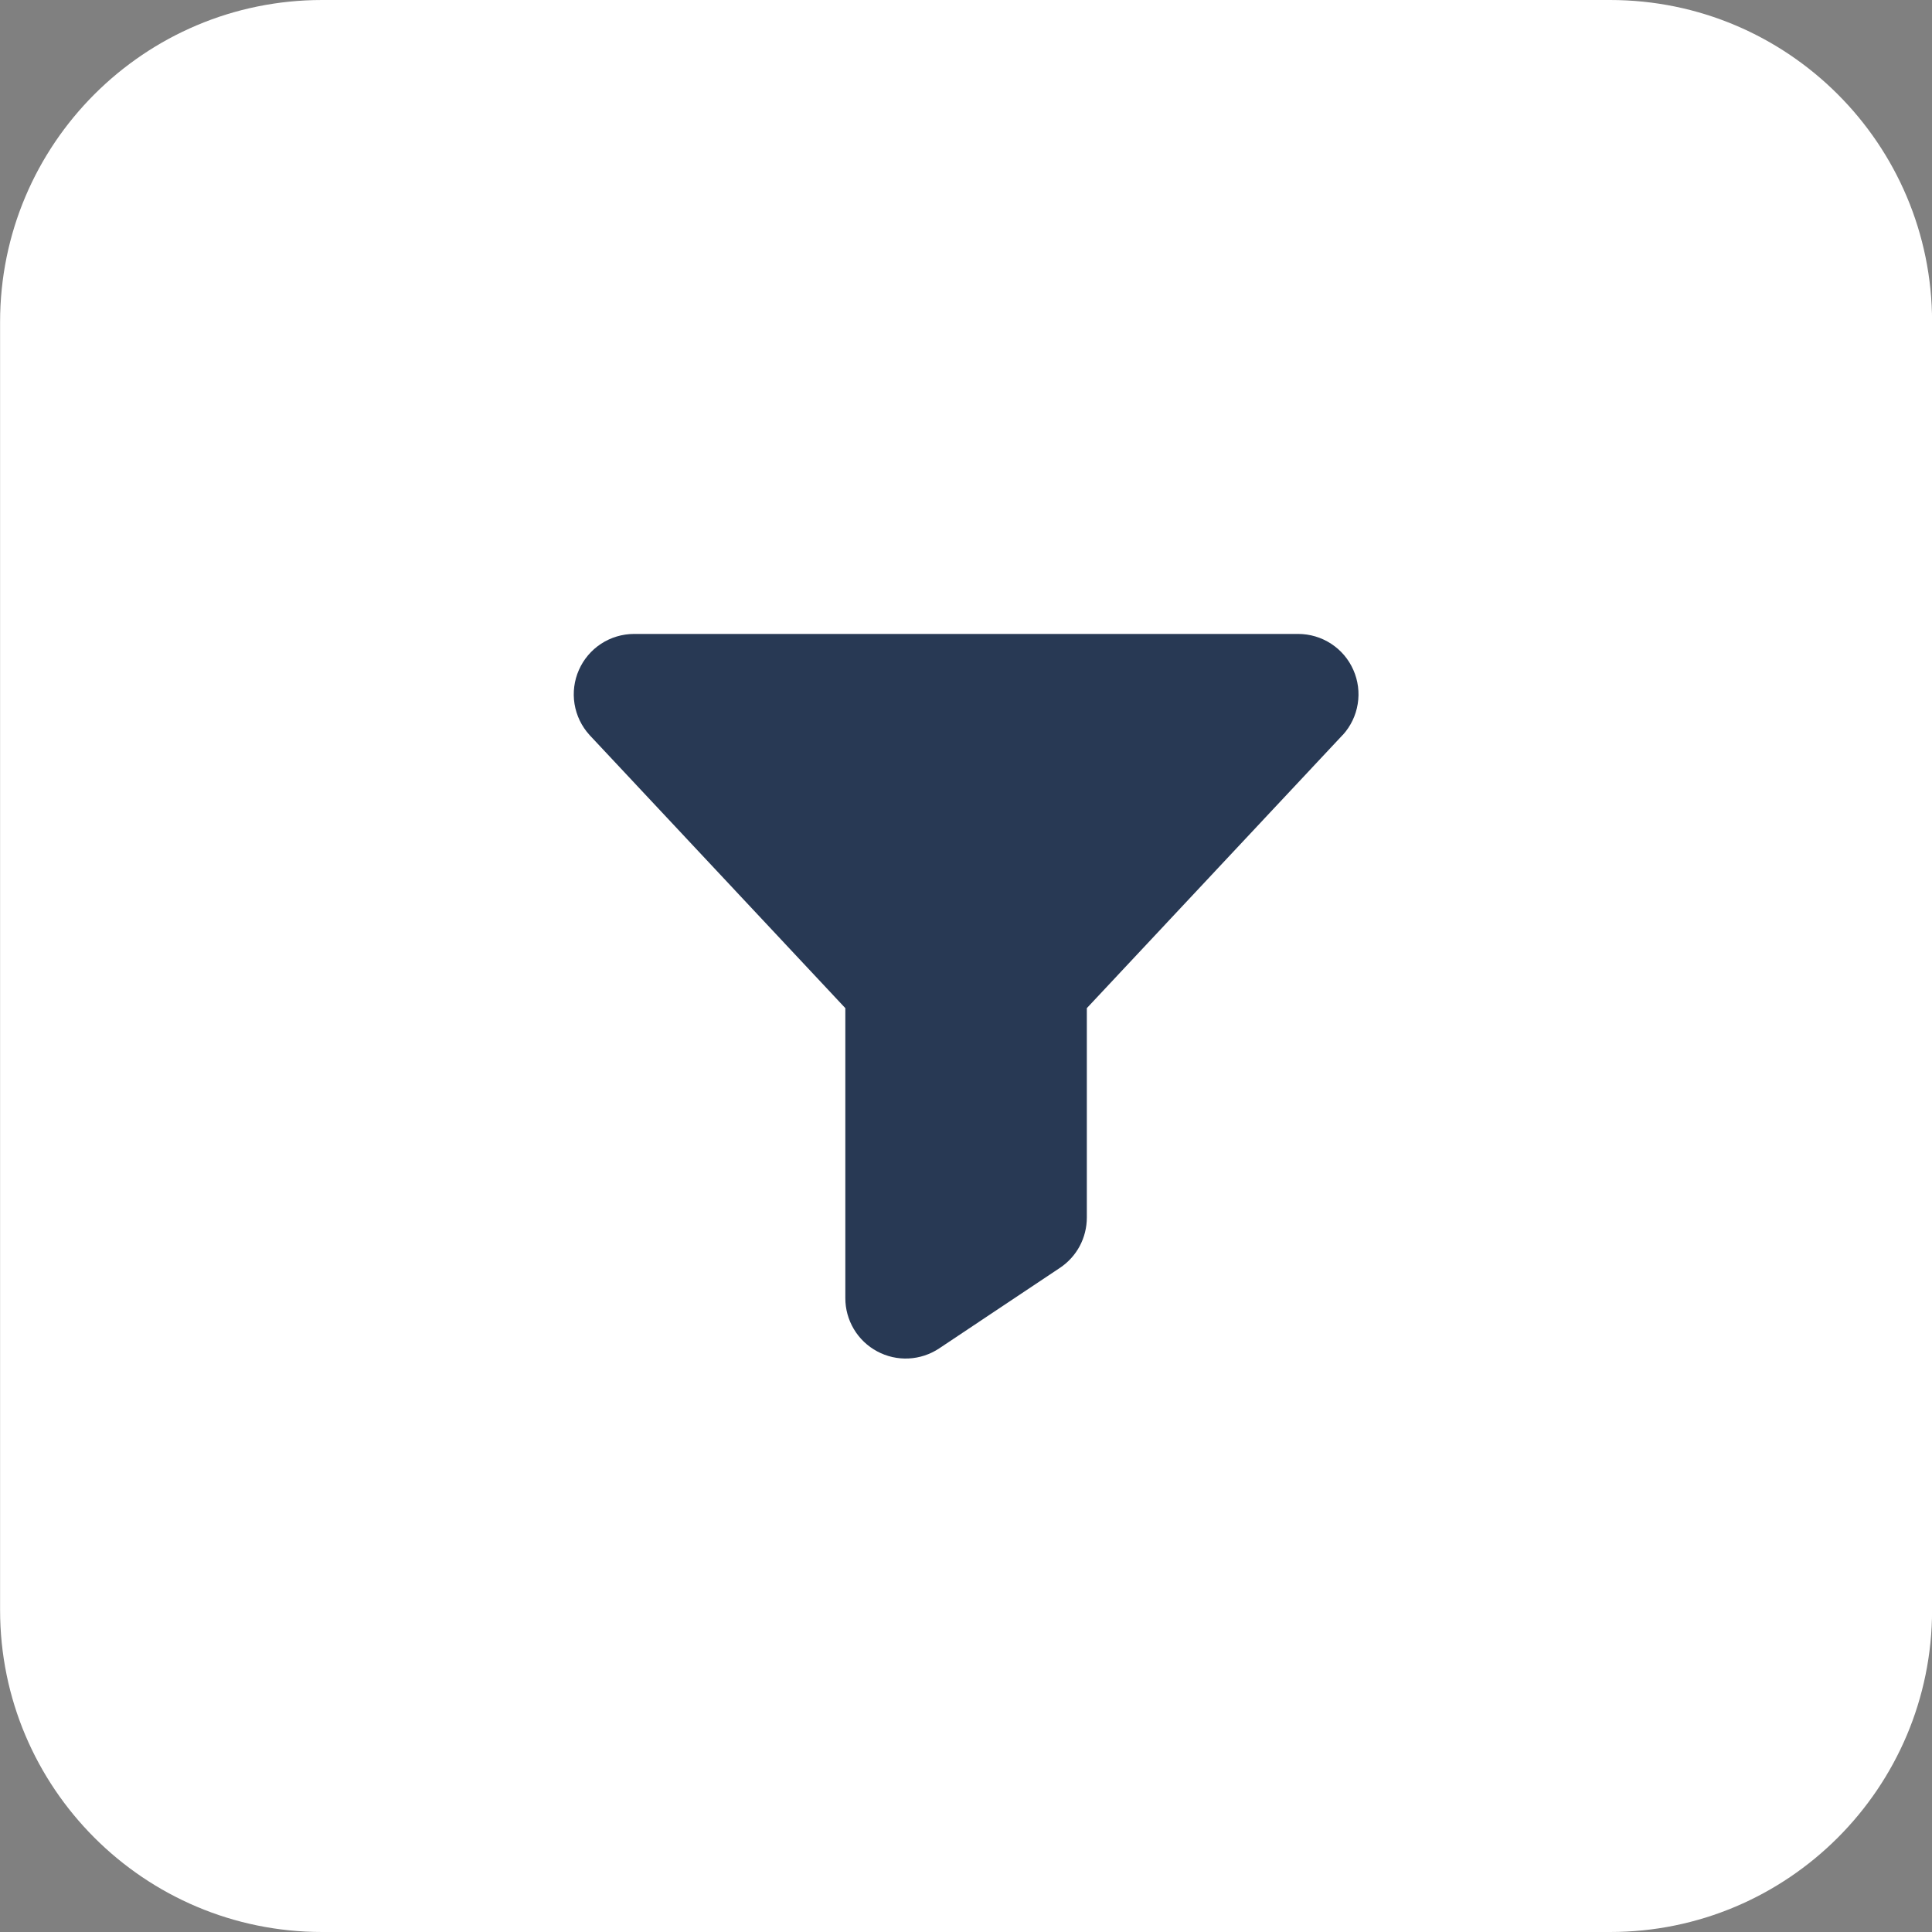 <svg width="48" height="48" viewBox="0 0 48 48" fill="none" xmlns="http://www.w3.org/2000/svg">
<rect x="0" y="0" width="48" height="48" fill="#808080" stroke="none"/>
<path d="M0.002 8C0.002 3.582 3.584 0 8.002 0H40.002C44.42 0 48.002 3.582 48.002 8V40C48.002 44.418 44.42 48 40.002 48H8.002C3.584 48 0.002 44.418 0.002 40V8Z" fill="white"/>
<path d="M33.359 18.259L33.352 18.267L27.002 25.047V30.249C27.002 30.497 26.941 30.741 26.825 30.959C26.708 31.177 26.539 31.363 26.333 31.5L23.333 33.501C23.107 33.651 22.845 33.738 22.573 33.751C22.302 33.764 22.032 33.703 21.793 33.574C21.553 33.446 21.353 33.255 21.214 33.022C21.075 32.788 21.001 32.522 21.002 32.25V25.047L14.652 18.267L14.645 18.259C14.449 18.044 14.321 17.777 14.274 17.49C14.228 17.204 14.265 16.91 14.383 16.644C14.5 16.379 14.691 16.153 14.934 15.994C15.178 15.835 15.461 15.751 15.752 15.75H32.252C32.542 15.75 32.827 15.834 33.07 15.993C33.314 16.151 33.506 16.377 33.623 16.643C33.741 16.909 33.779 17.203 33.732 17.49C33.686 17.777 33.557 18.044 33.362 18.259H33.359Z" fill="#283954"/>
</svg>

